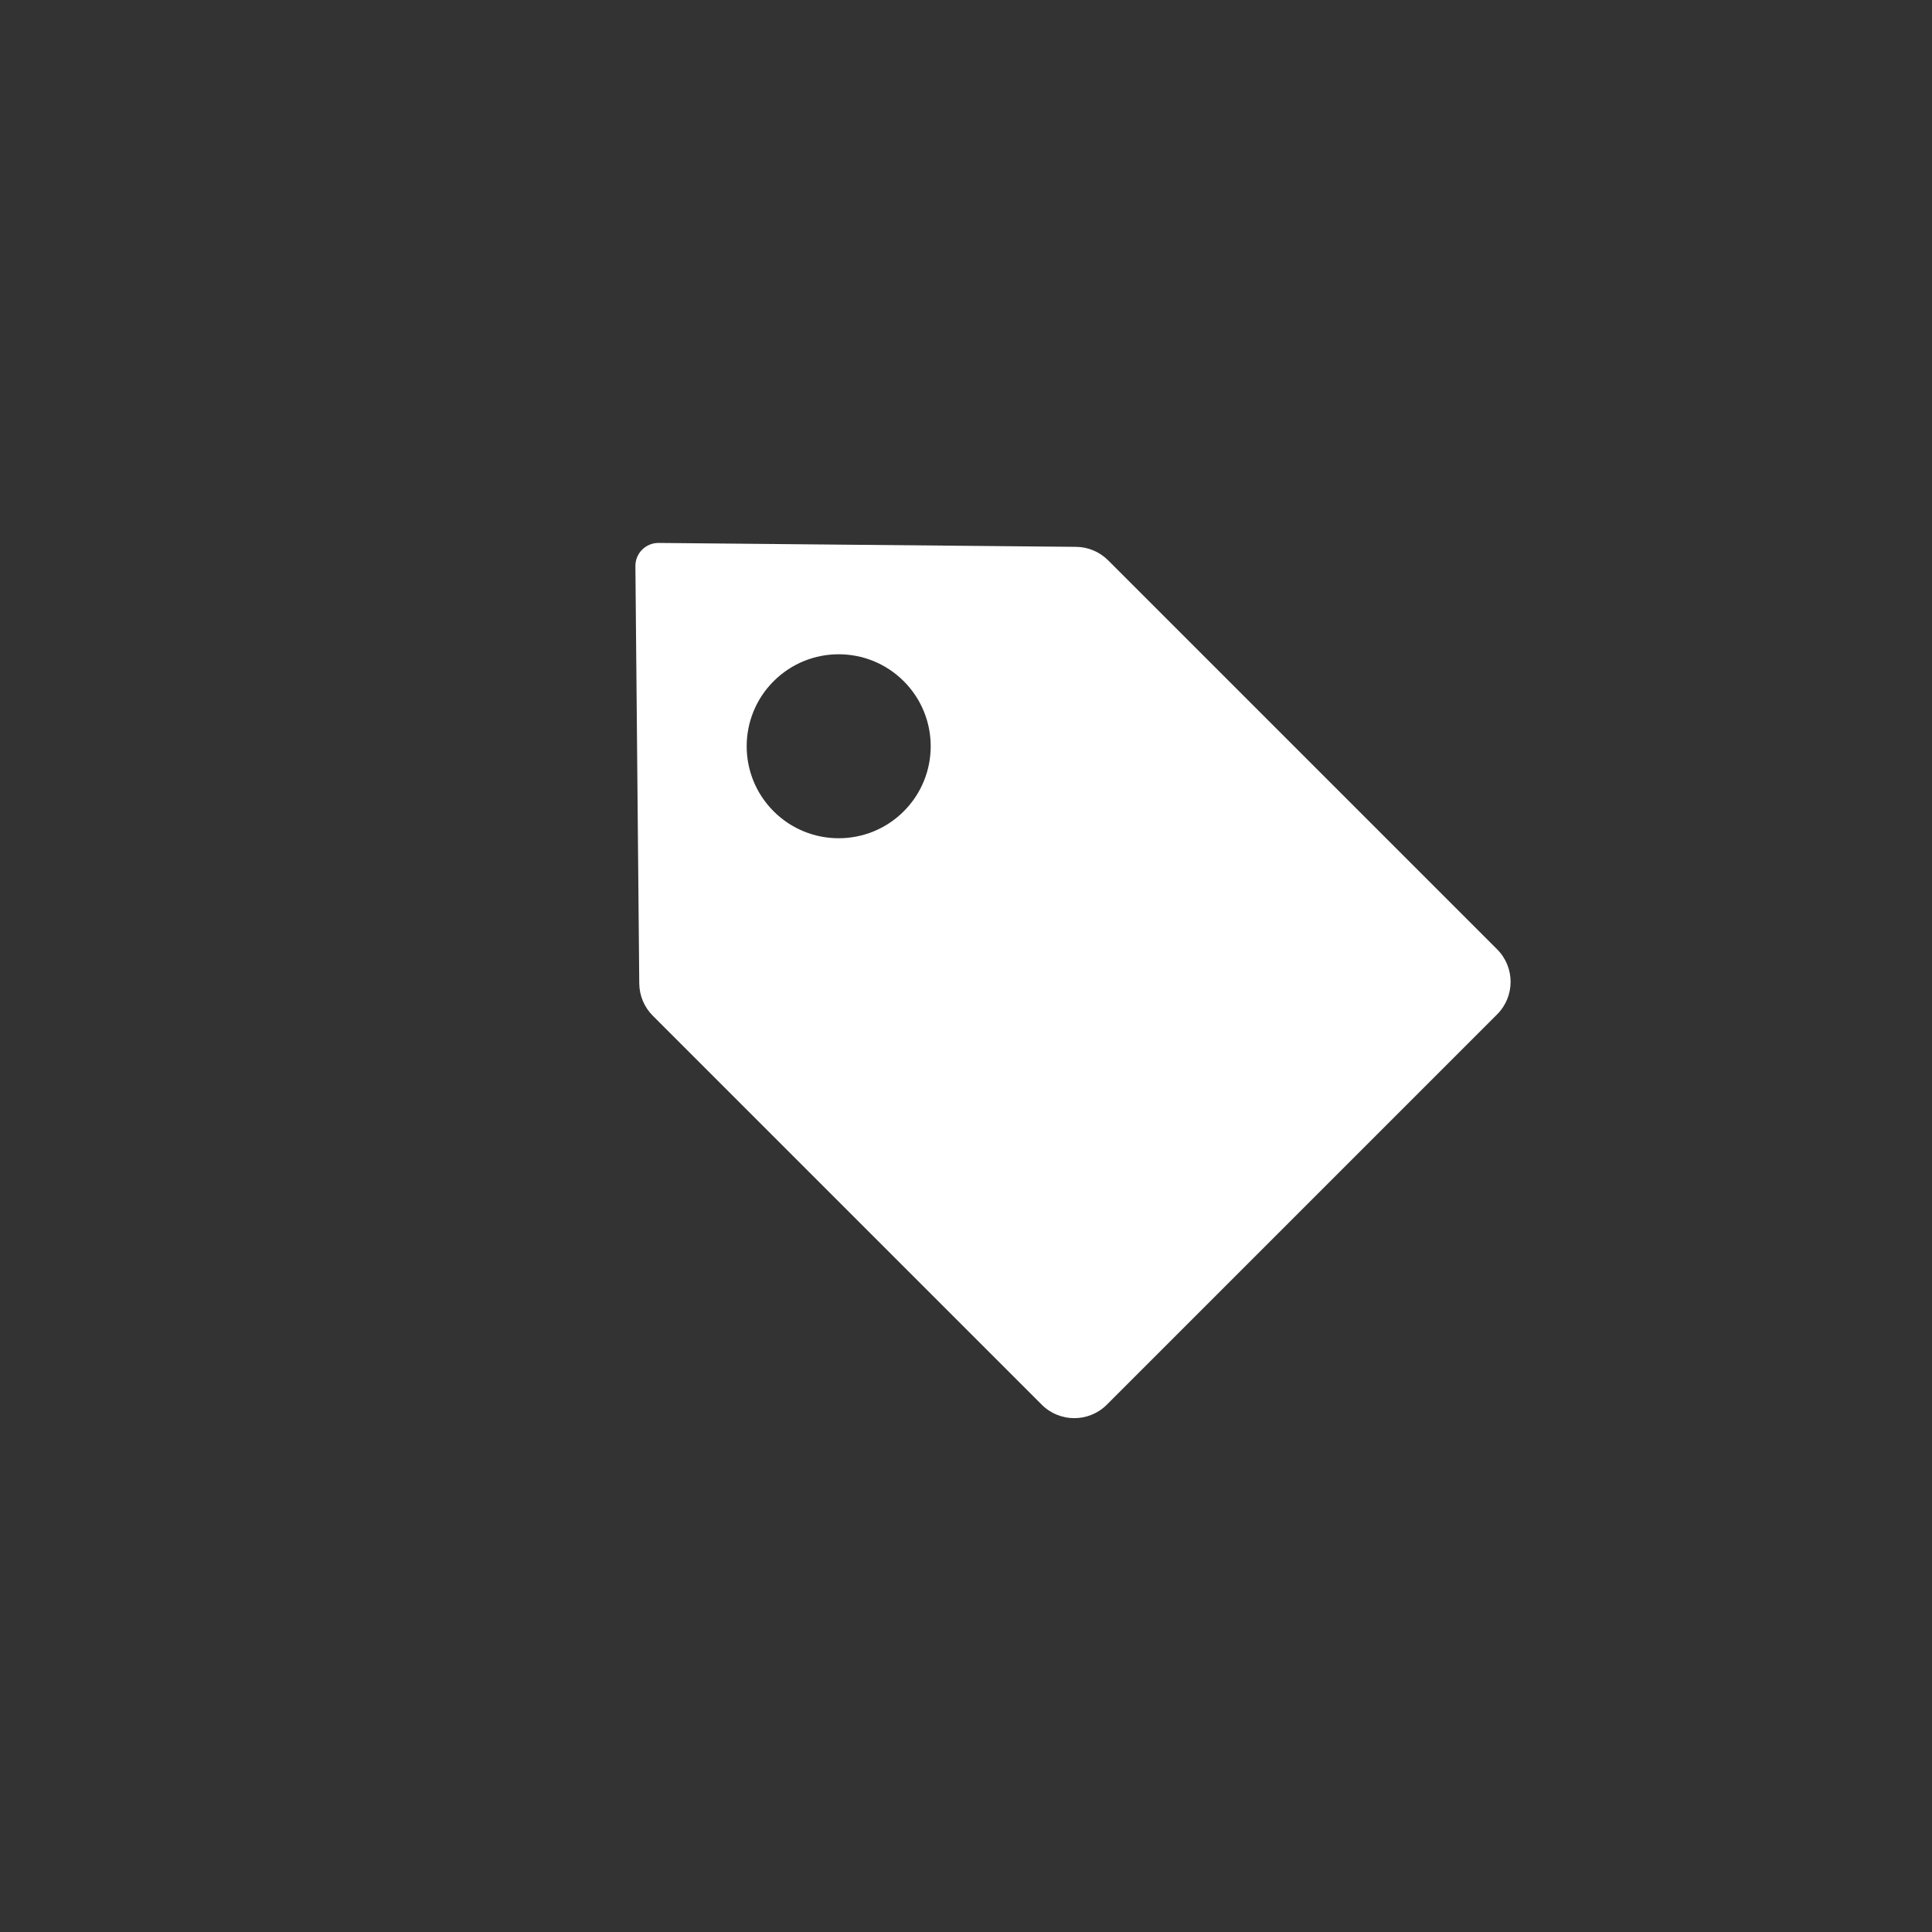 <svg width="42" height="42" viewBox="0 0 42 42" fill="none" xmlns="http://www.w3.org/2000/svg">
<rect x="0" y="0" width="42" height="42" fill="#333333" stroke="none"/>
<path fill-rule="evenodd" clip-rule="evenodd" d="M23.392 11.888C23.654 11.89 23.904 11.995 24.09 12.181L32.546 20.637C32.937 21.028 32.937 21.661 32.546 22.052L24.061 30.537C23.671 30.927 23.037 30.927 22.647 30.537L14.19 22.08C14.005 21.895 13.9 21.644 13.897 21.382L13.813 12.308C13.81 12.028 14.038 11.801 14.318 11.803L23.392 11.888ZM16.818 17.637C17.599 18.418 18.866 18.418 19.647 17.637C20.428 16.856 20.428 15.59 19.647 14.809C18.866 14.028 17.599 14.028 16.818 14.809C16.037 15.59 16.037 16.856 16.818 17.637Z" fill="white"/>
</svg>
